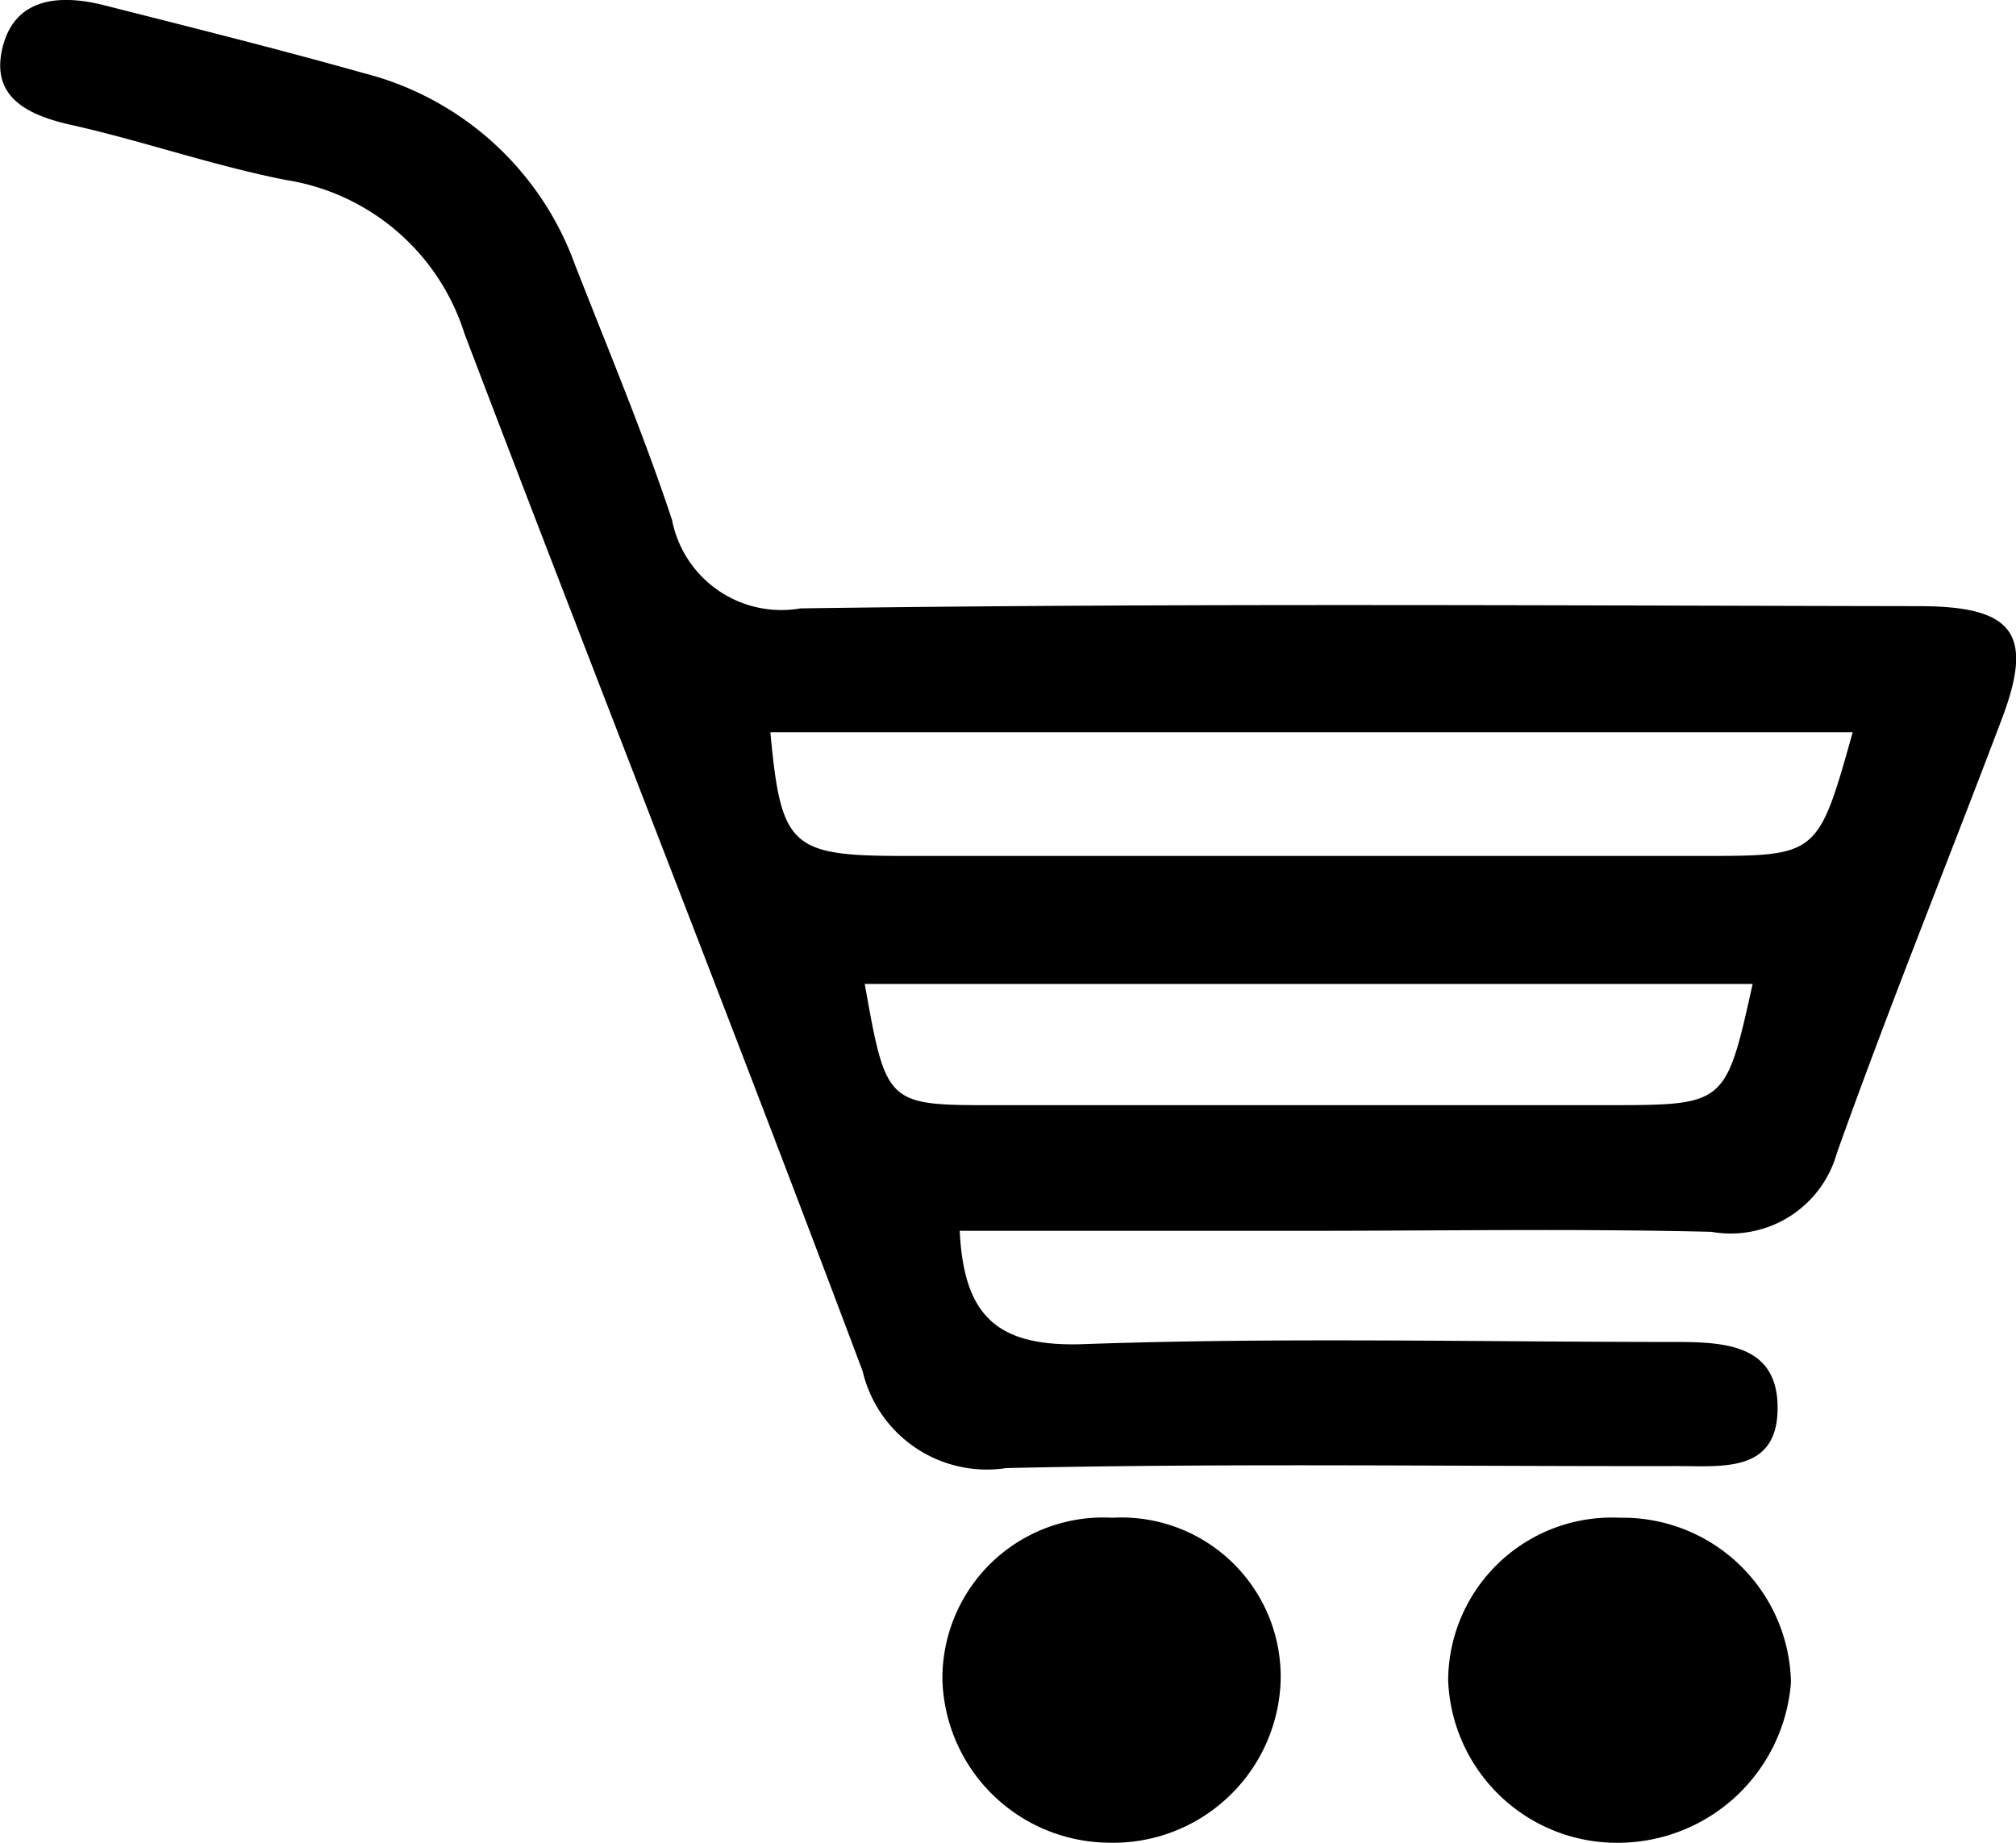 <svg xmlns="http://www.w3.org/2000/svg" width="26.258" height="24.007" viewBox="0 0 26.258 24.007">
  <g id="icon-cart" transform="translate(147.5 132.112)">
    <path id="Path_3030" data-name="Path 3030" d="M-135-116.077h4.48c1.771,0,3.542-.03,5.311.013a1.436,1.436,0,0,0,1.634-1.026c.677-1.9,1.435-3.768,2.148-5.654.419-1.106.163-1.469-1.067-1.471-4.86-.008-9.721-.04-14.58.029a1.451,1.451,0,0,1-1.673-1.153c-.373-1.126-.835-2.227-1.268-3.335a3.965,3.965,0,0,0-2.747-2.485c-1.125-.317-2.26-.6-3.395-.888-.6-.149-1.172-.08-1.317.585-.133.608.316.847.9.977.941.211,1.856.533,2.8.718a2.913,2.913,0,0,1,2.325,2.005c1.716,4.509,3.491,9,5.185,13.515a1.662,1.662,0,0,0,1.87,1.261c2.914-.066,5.831-.021,8.747-.026.586,0,1.292.085,1.3-.745s-.669-.872-1.328-.872c-2.569,0-5.14-.062-7.706.028C-134.528-114.559-134.946-114.979-135-116.077Zm11.631-6.495c-.452,1.611-.452,1.611-1.958,1.611h-10.4c-1.475,0-1.6-.116-1.739-1.611Zm-12.866,3.279h11.563c-.35,1.574-.35,1.577-1.861,1.579q-4,0-8,0C-135.955-117.713-135.955-117.713-136.237-119.293Z" transform="translate(0 0)"/>
    <path id="Path_3031" data-name="Path 3031" d="M-77.212-60.777a2.132,2.132,0,0,0-2.237,2.115,2.2,2.2,0,0,0,2.259,2.119,2.262,2.262,0,0,0,2.206-2.091A2.19,2.19,0,0,0-77.212-60.777Z" transform="translate(-49.189 -51.562)"/>
    <path id="Path_3032" data-name="Path 3032" d="M-98.807-58.645A2.075,2.075,0,0,0-101-60.776a2.094,2.094,0,0,0-2.212,2.12,2.186,2.186,0,0,0,2.145,2.113A2.183,2.183,0,0,0-98.807-58.645Z" transform="translate(-32.013 -51.563)"/>
  </g>
</svg>
